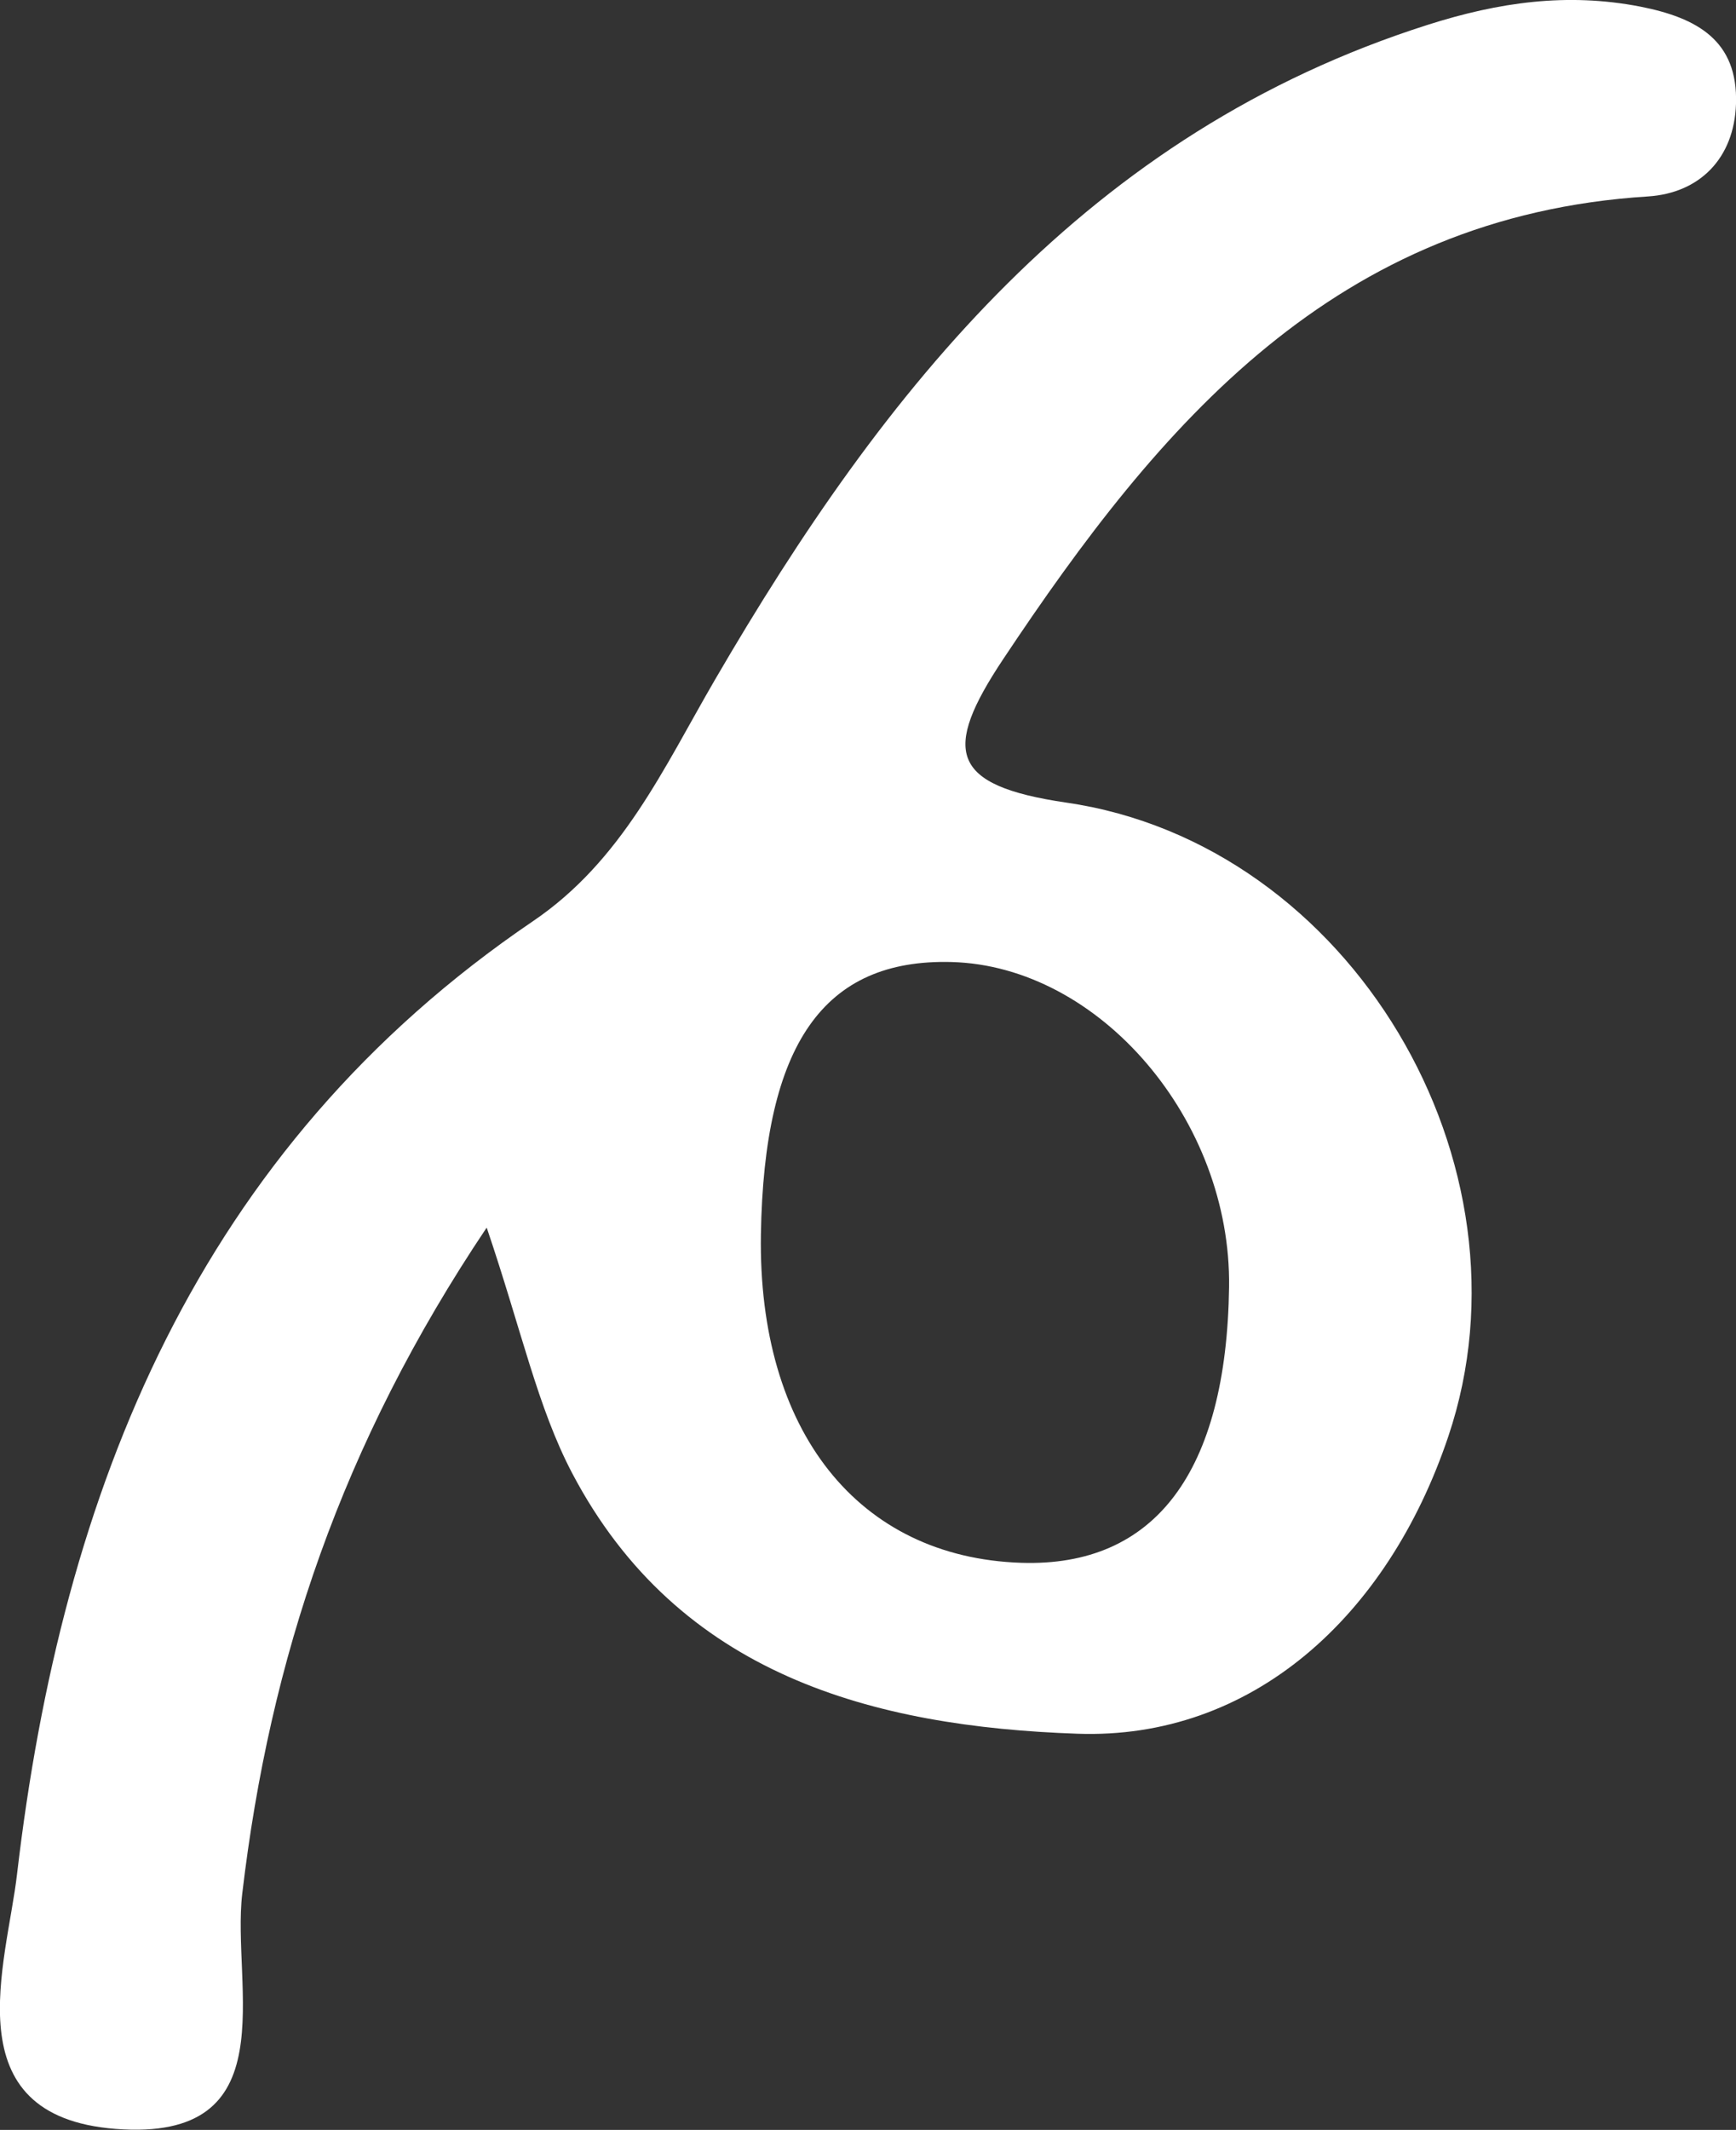 <?xml version="1.0" encoding="UTF-8"?>
<svg xmlns="http://www.w3.org/2000/svg" id="_レイヤー_2" data-name="レイヤー 2" viewBox="0 0 68.08 83.49">
  <rect x="0" y="0" width="68.08" height="83.49" fill="#333333" stroke="none"/>
  <defs>
    <style>
      .cls-1 {
        fill: #fff;
        stroke-width: 0px;
      }
    </style>
  </defs>
  <g id="_レイヤー_1-2" data-name="レイヤー 1">
    <path class="cls-1" d="m19.08,48.13c-5.69,8.48-8.5,16.92-9.58,26.1-.43,3.64,1.8,9.75-4.97,9.22-6.43-.5-4.26-6.51-3.86-10,1.76-15.02,7.07-28.41,20.23-37.34,3.5-2.37,5.13-6.01,7.13-9.45C34.7,15.2,42.67,5.21,56,.97c2.77-.88,5.45-1.27,8.33-.71,2.23.44,3.83,1.33,3.75,3.81-.07,2.14-1.43,3.5-3.45,3.63-12.26.77-19.12,8.87-25.29,18.14-2.39,3.59-2.1,4.95,2.47,5.62,11.17,1.62,18.58,14.18,14.99,24.84-2.39,7.11-7.74,11.9-14.55,11.66-8-.28-15.64-2.29-19.81-10.21-1.36-2.59-1.98-5.58-3.35-9.62Zm29.12,2.32c.09-6.54-5.08-12.59-10.89-12.74-5.01-.13-7.35,3.22-7.47,10.68-.12,7.7,3.81,12.66,10.21,12.87,5.24.17,8.05-3.55,8.15-10.81Z"></path>
  </g>
</svg>
